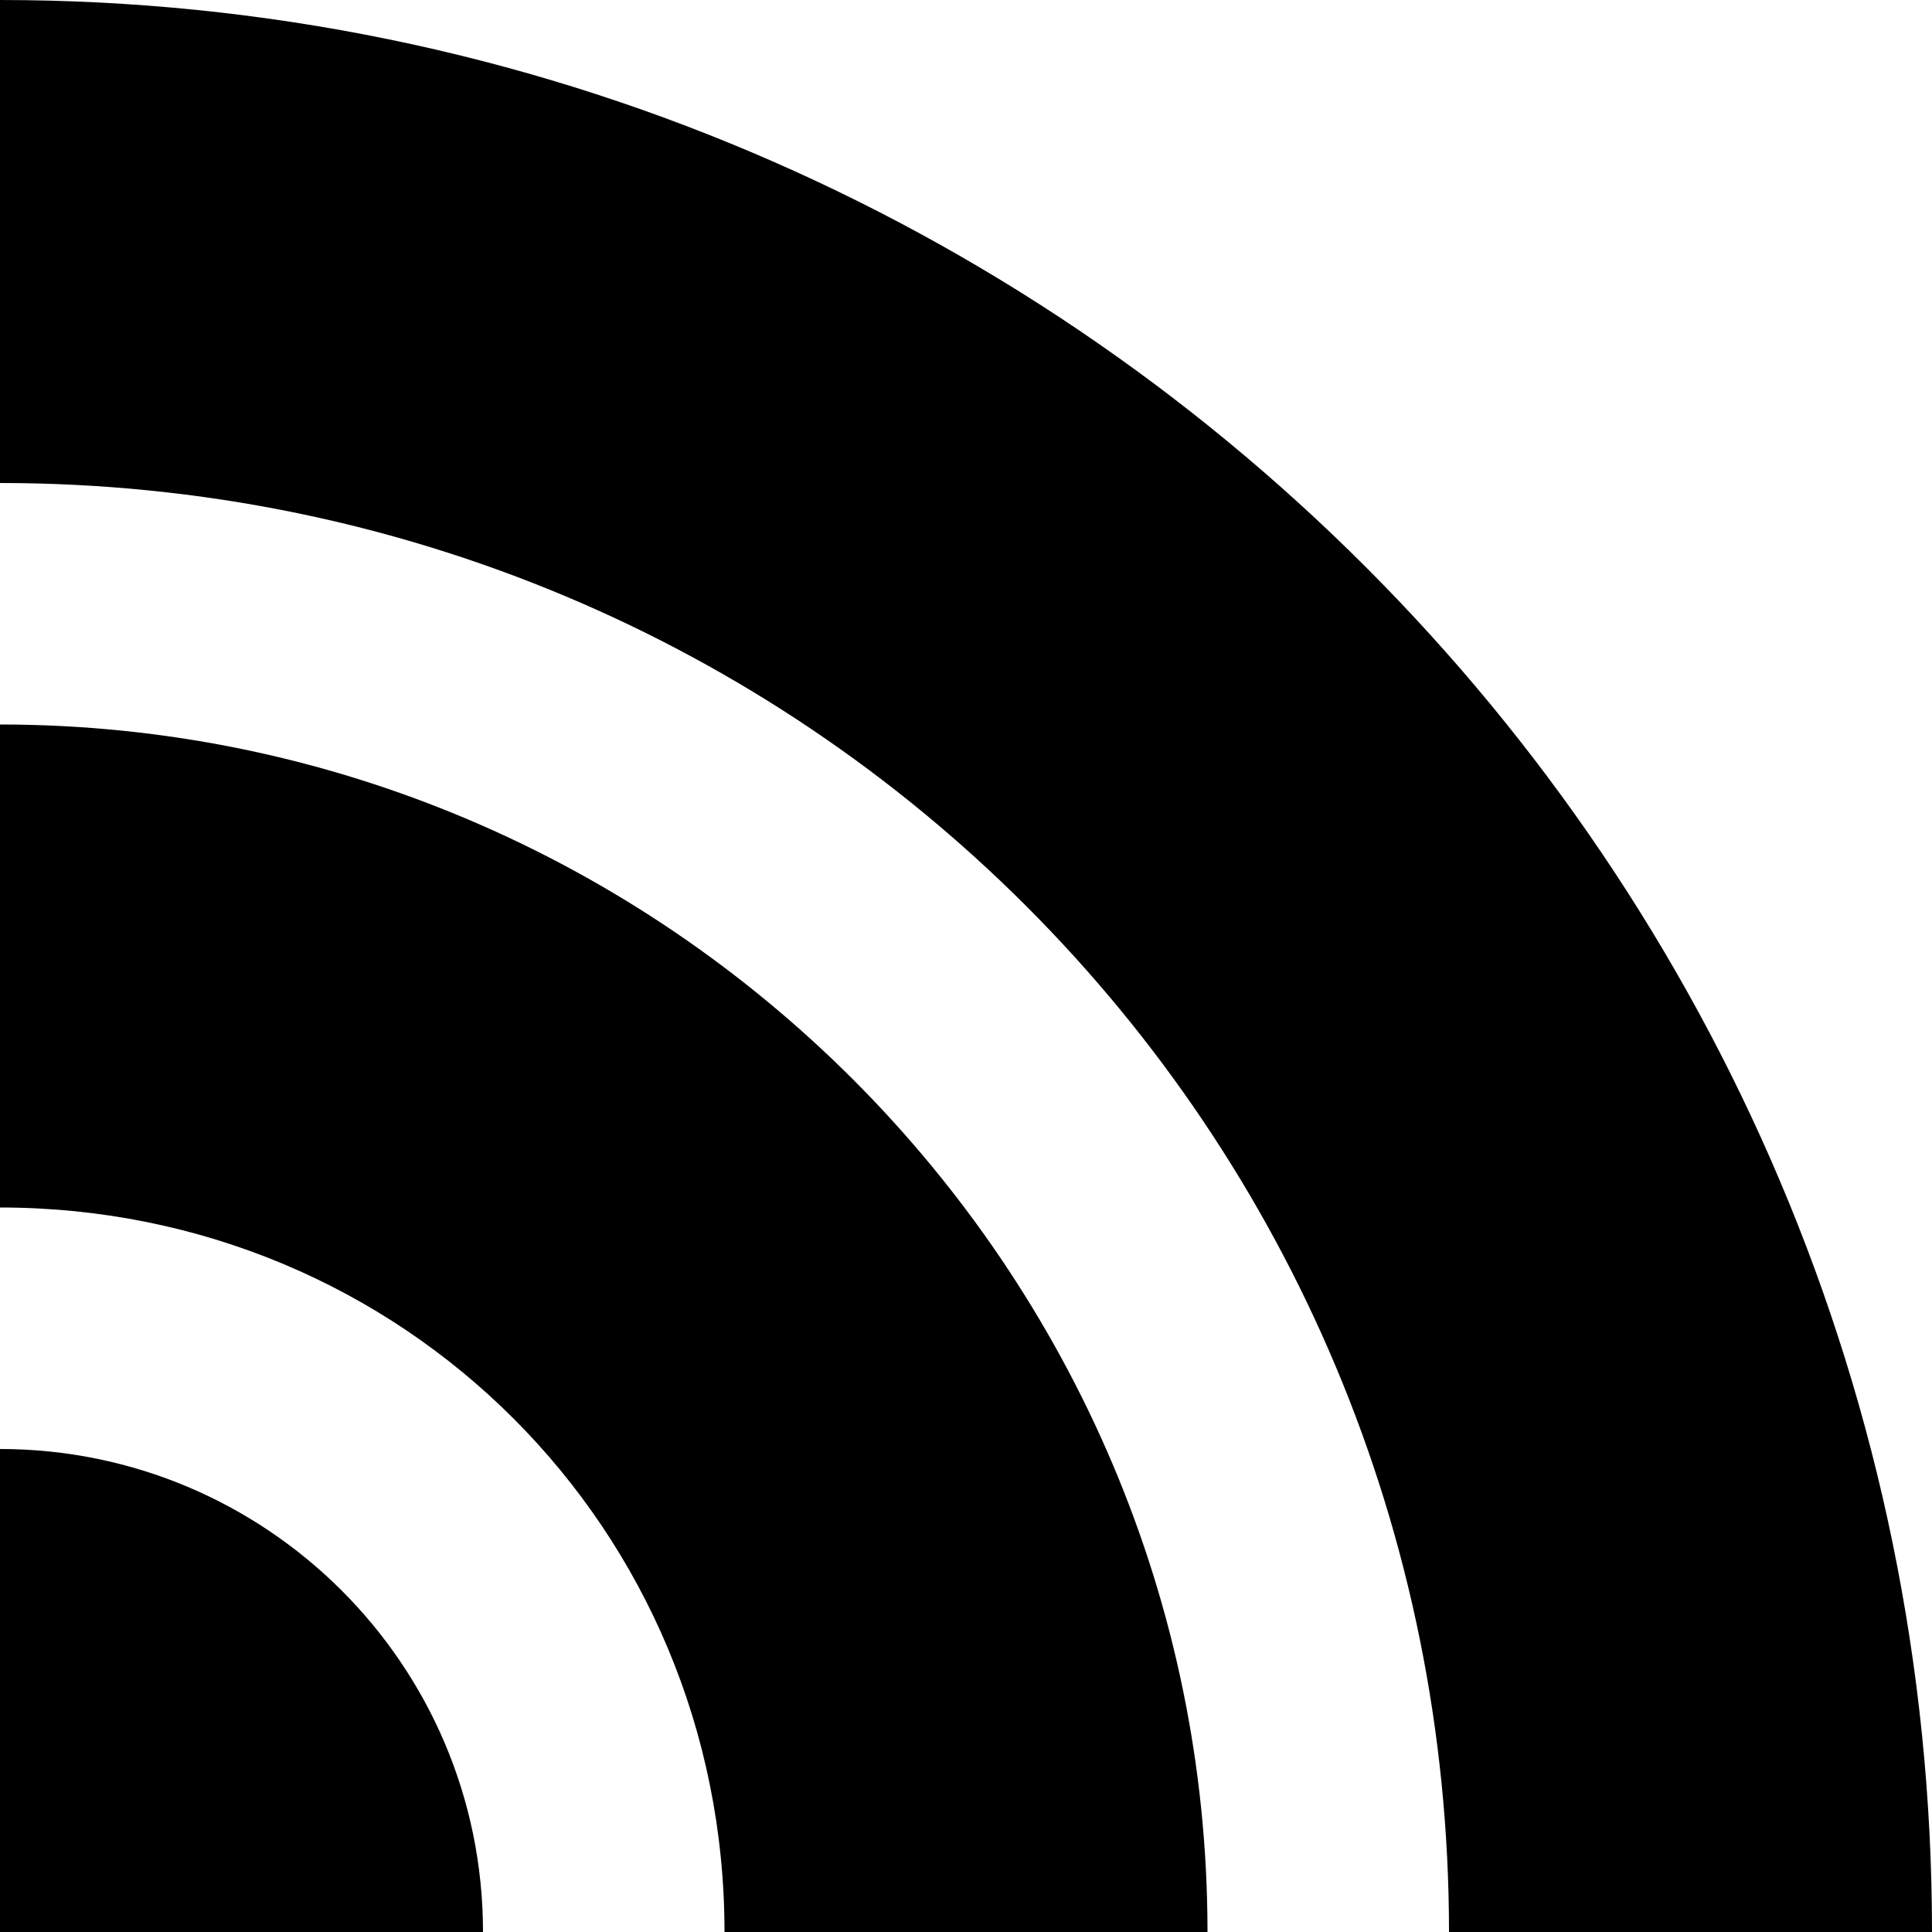 <svg xmlns="http://www.w3.org/2000/svg" width="8" height="8" viewBox="0 0 8 8">
  <path d="M0 0v2c3.33 0 6 2.67 6 6h2c0-4.41-3.59-8-8-8zm0 3v2c1.67 0 3 1.33 3 3h2c0-2.75-2.25-5-5-5zm0 3v2h2c0-1.11-.9-2-2-2z" />
</svg>